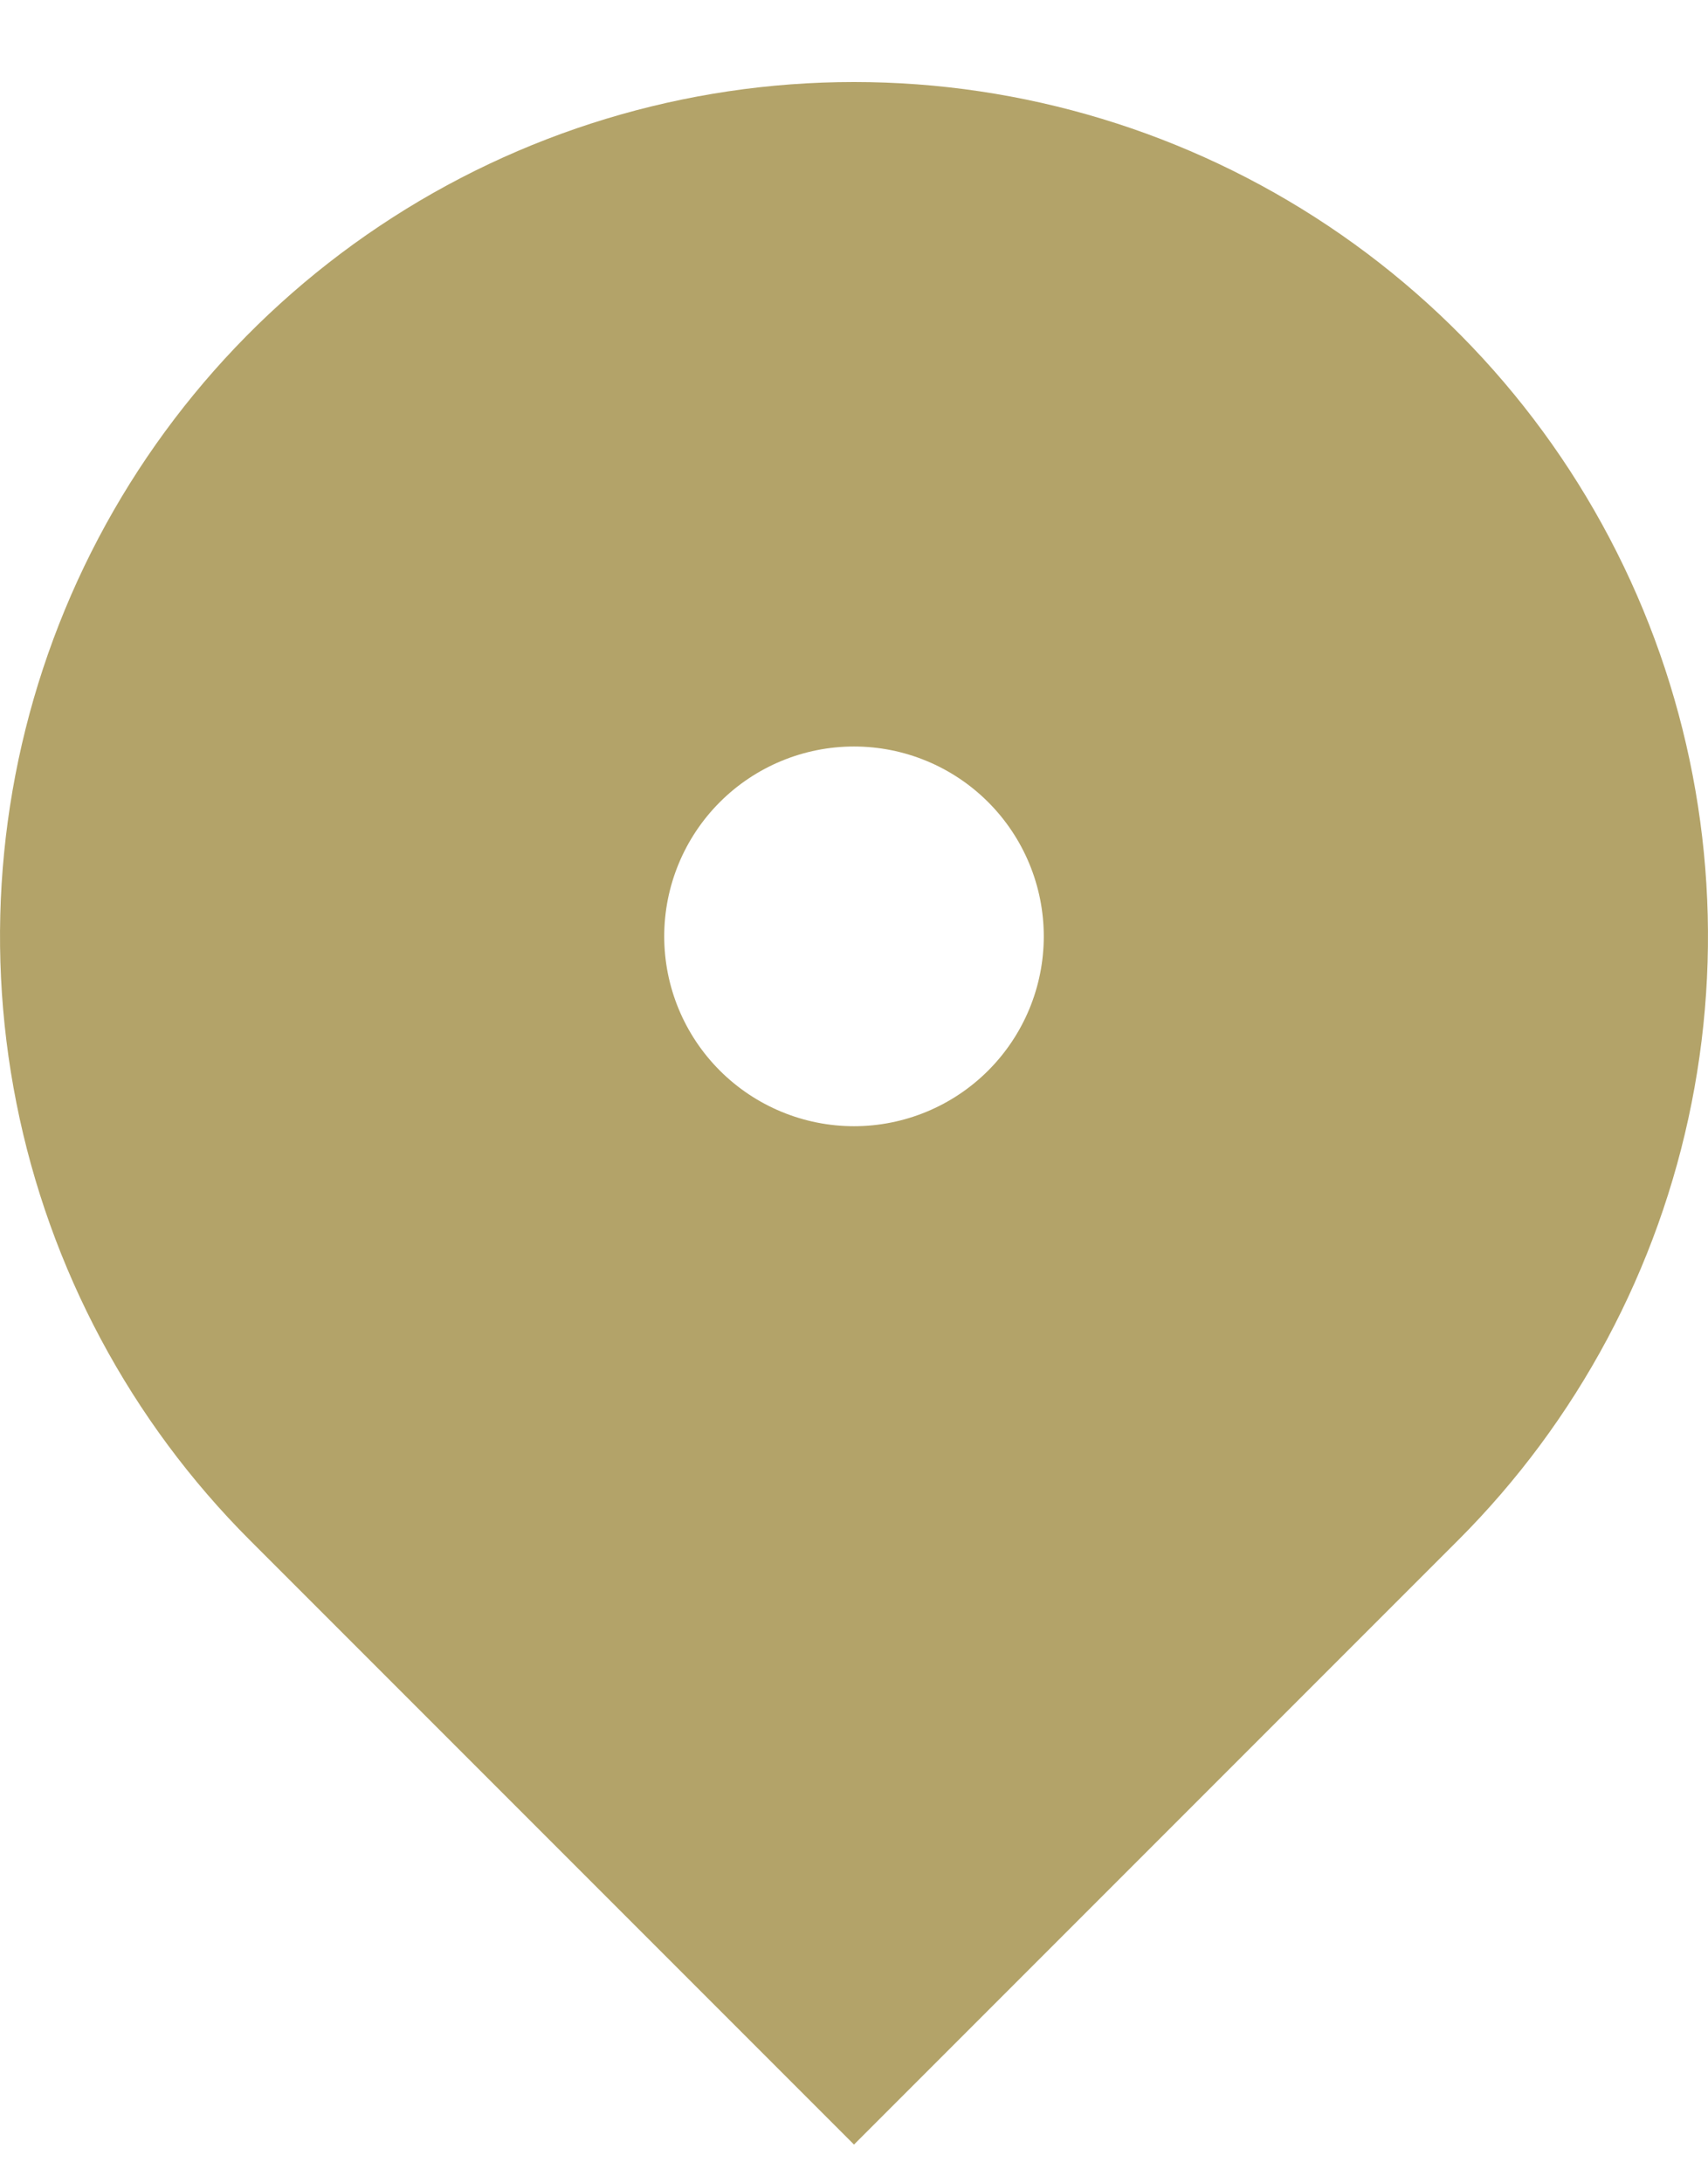 <svg width="18" height="23" viewBox="0 0 18 23" fill="none" xmlns="http://www.w3.org/2000/svg">
<path d="M15.364 16.228L9 22.592L2.636 16.228C1.377 14.97 0.52 13.366 0.173 11.62C-0.174 9.874 0.004 8.065 0.685 6.42C1.366 4.776 2.52 3.37 4 2.381C5.48 1.392 7.22 0.864 9 0.864C10.78 0.864 12.52 1.392 14 2.381C15.48 3.37 16.634 4.776 17.315 6.42C17.996 8.065 18.174 9.874 17.827 11.62C17.48 13.366 16.623 14.97 15.364 16.228ZM9 11.864C9.53 11.864 10.039 11.653 10.414 11.278C10.789 10.903 11 10.395 11 9.864C11 9.334 10.789 8.825 10.414 8.45C10.039 8.075 9.53 7.864 9 7.864C8.47 7.864 7.961 8.075 7.586 8.45C7.211 8.825 7 9.334 7 9.864C7 10.395 7.211 10.903 7.586 11.278C7.961 11.653 8.47 11.864 9 11.864Z" fill="#B3A369"/>
</svg>
